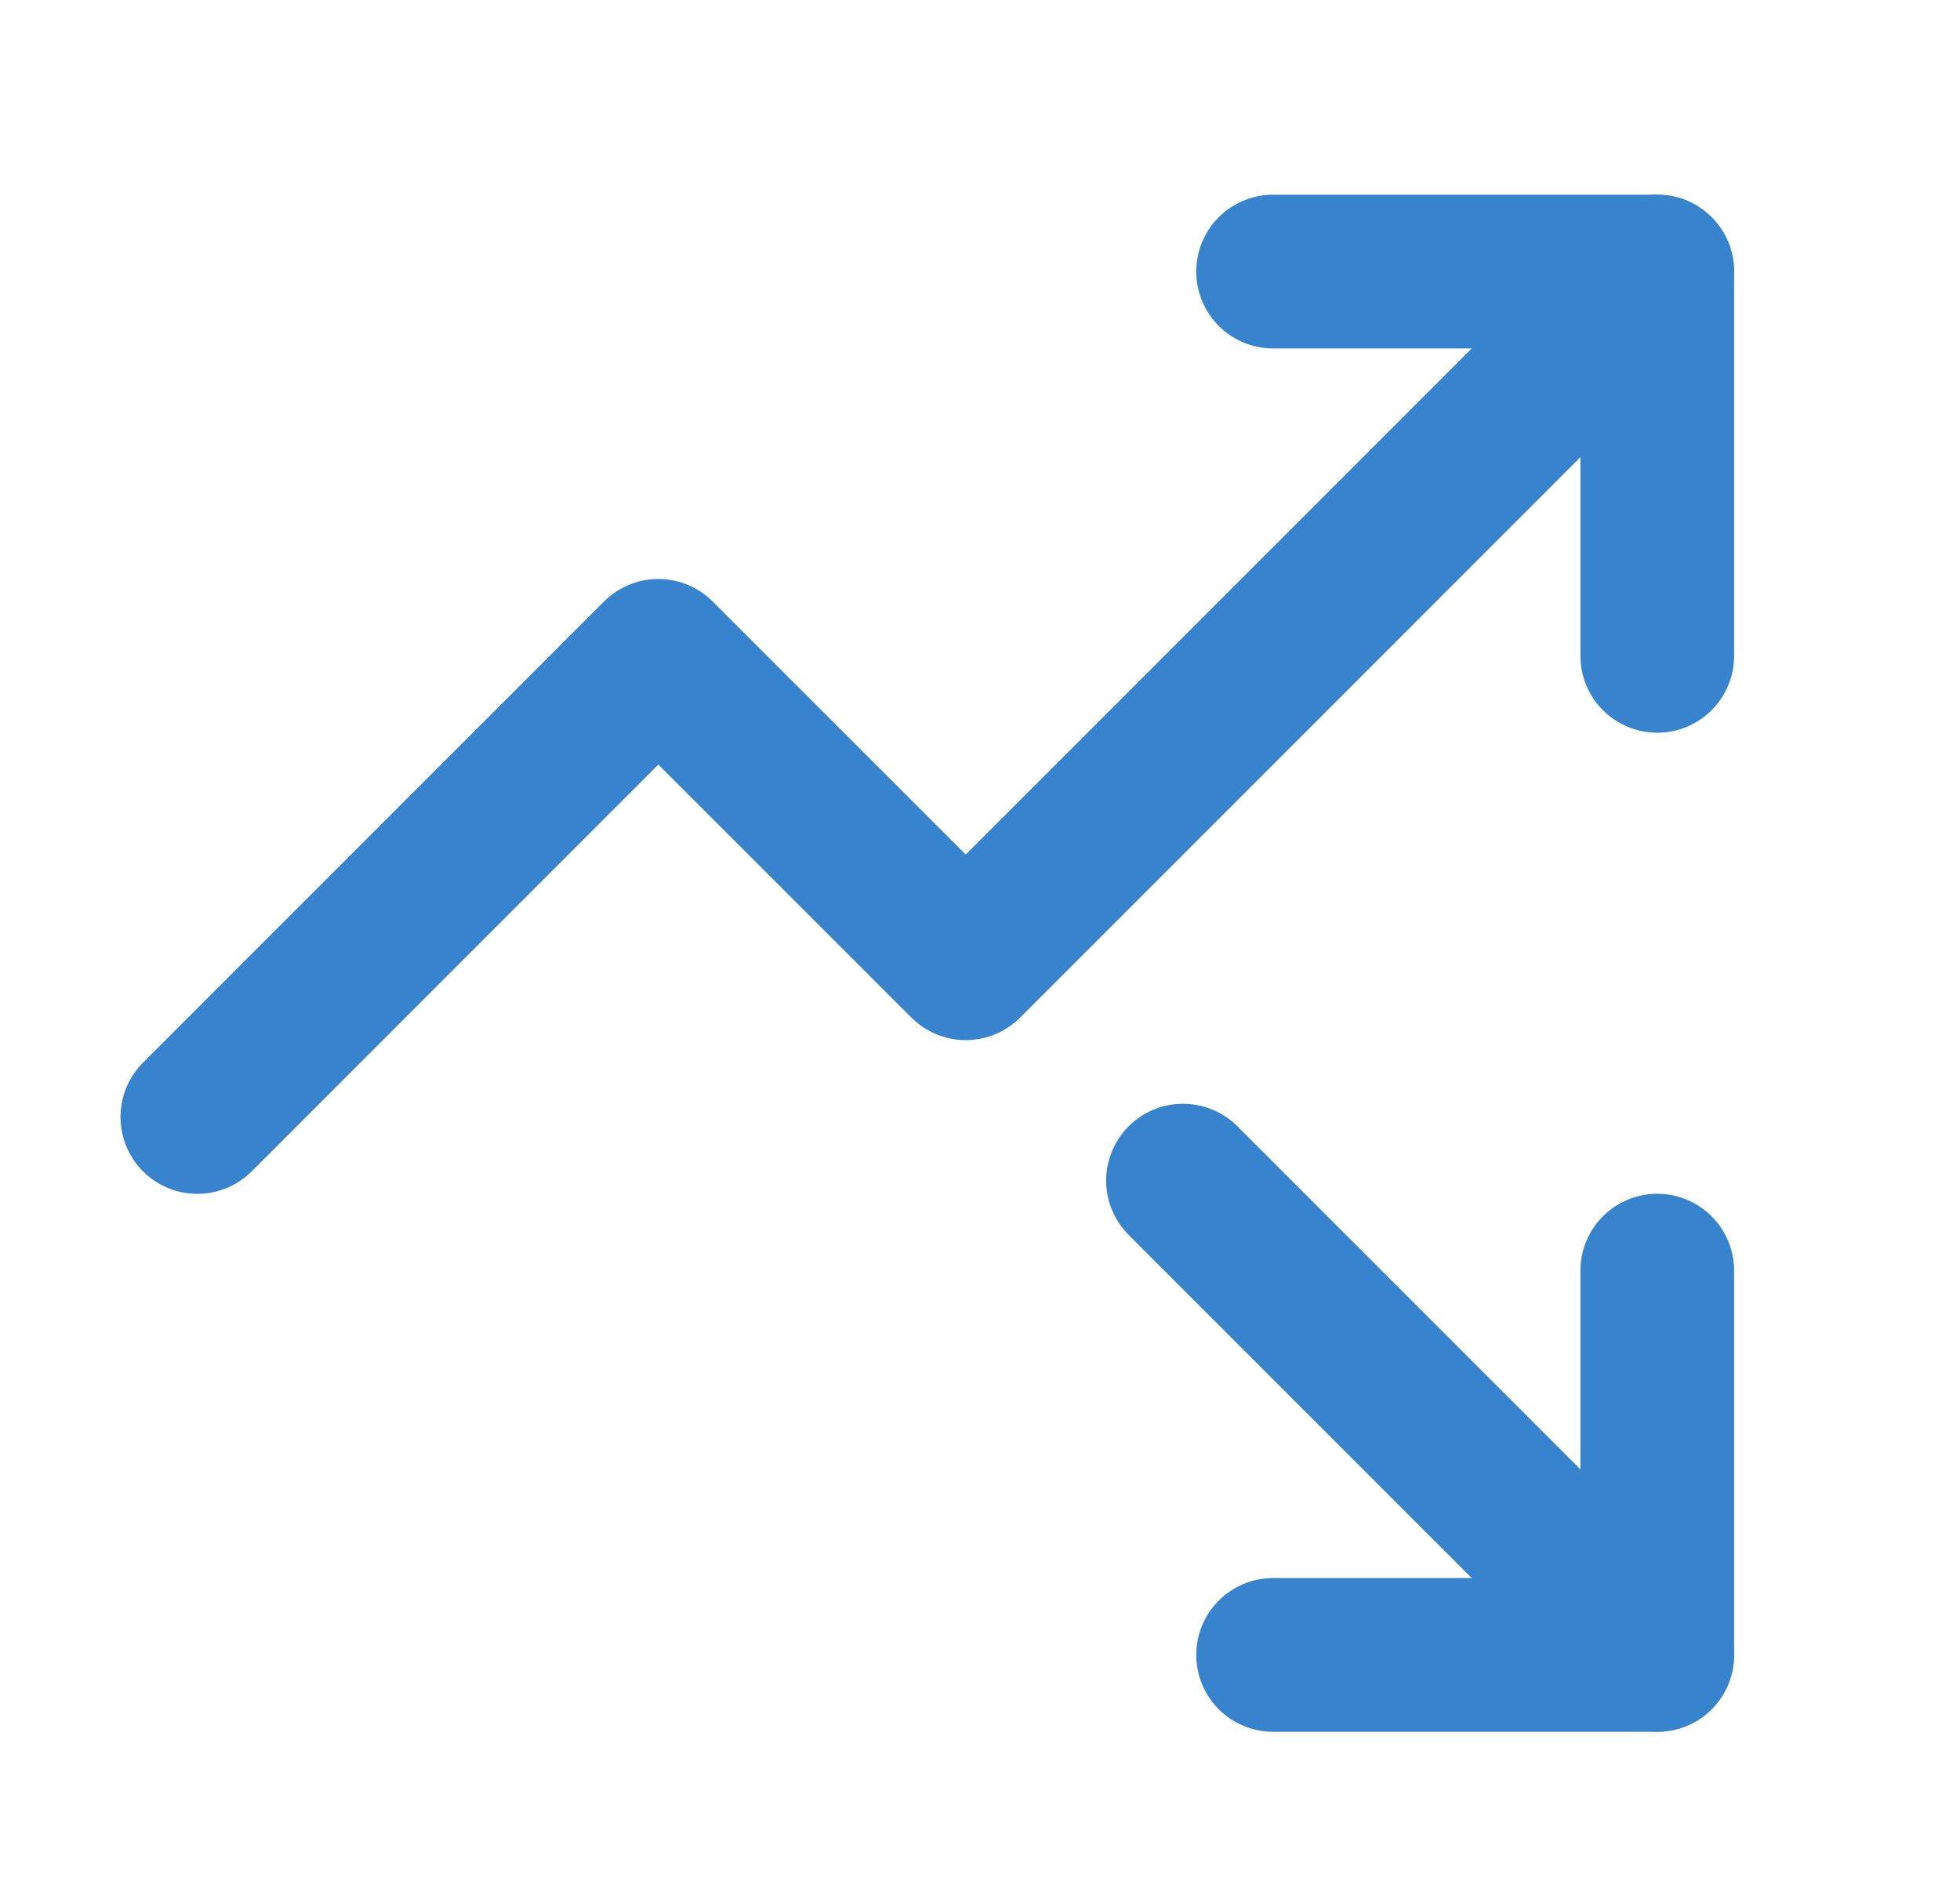 <svg width="26" height="25" viewBox="0 0 26 25" fill="none" xmlns="http://www.w3.org/2000/svg">
<path d="M15.693 15.659L21.984 21.95" stroke="#3883CE" stroke-width="2.039" stroke-linecap="round" stroke-linejoin="round"/>
<path d="M21.984 16.853V21.95H16.888" stroke="#3883CE" stroke-width="2.039" stroke-linecap="round" stroke-linejoin="round"/>
<path d="M21.984 3.602L12.811 12.776L8.733 8.699L2.618 14.815" stroke="#3883CE" stroke-width="2.039" stroke-linecap="round" stroke-linejoin="round"/>
<path d="M21.984 8.699V3.602H16.888" stroke="#3883CE" stroke-width="2.039" stroke-linecap="round" stroke-linejoin="round"/>
</svg>
